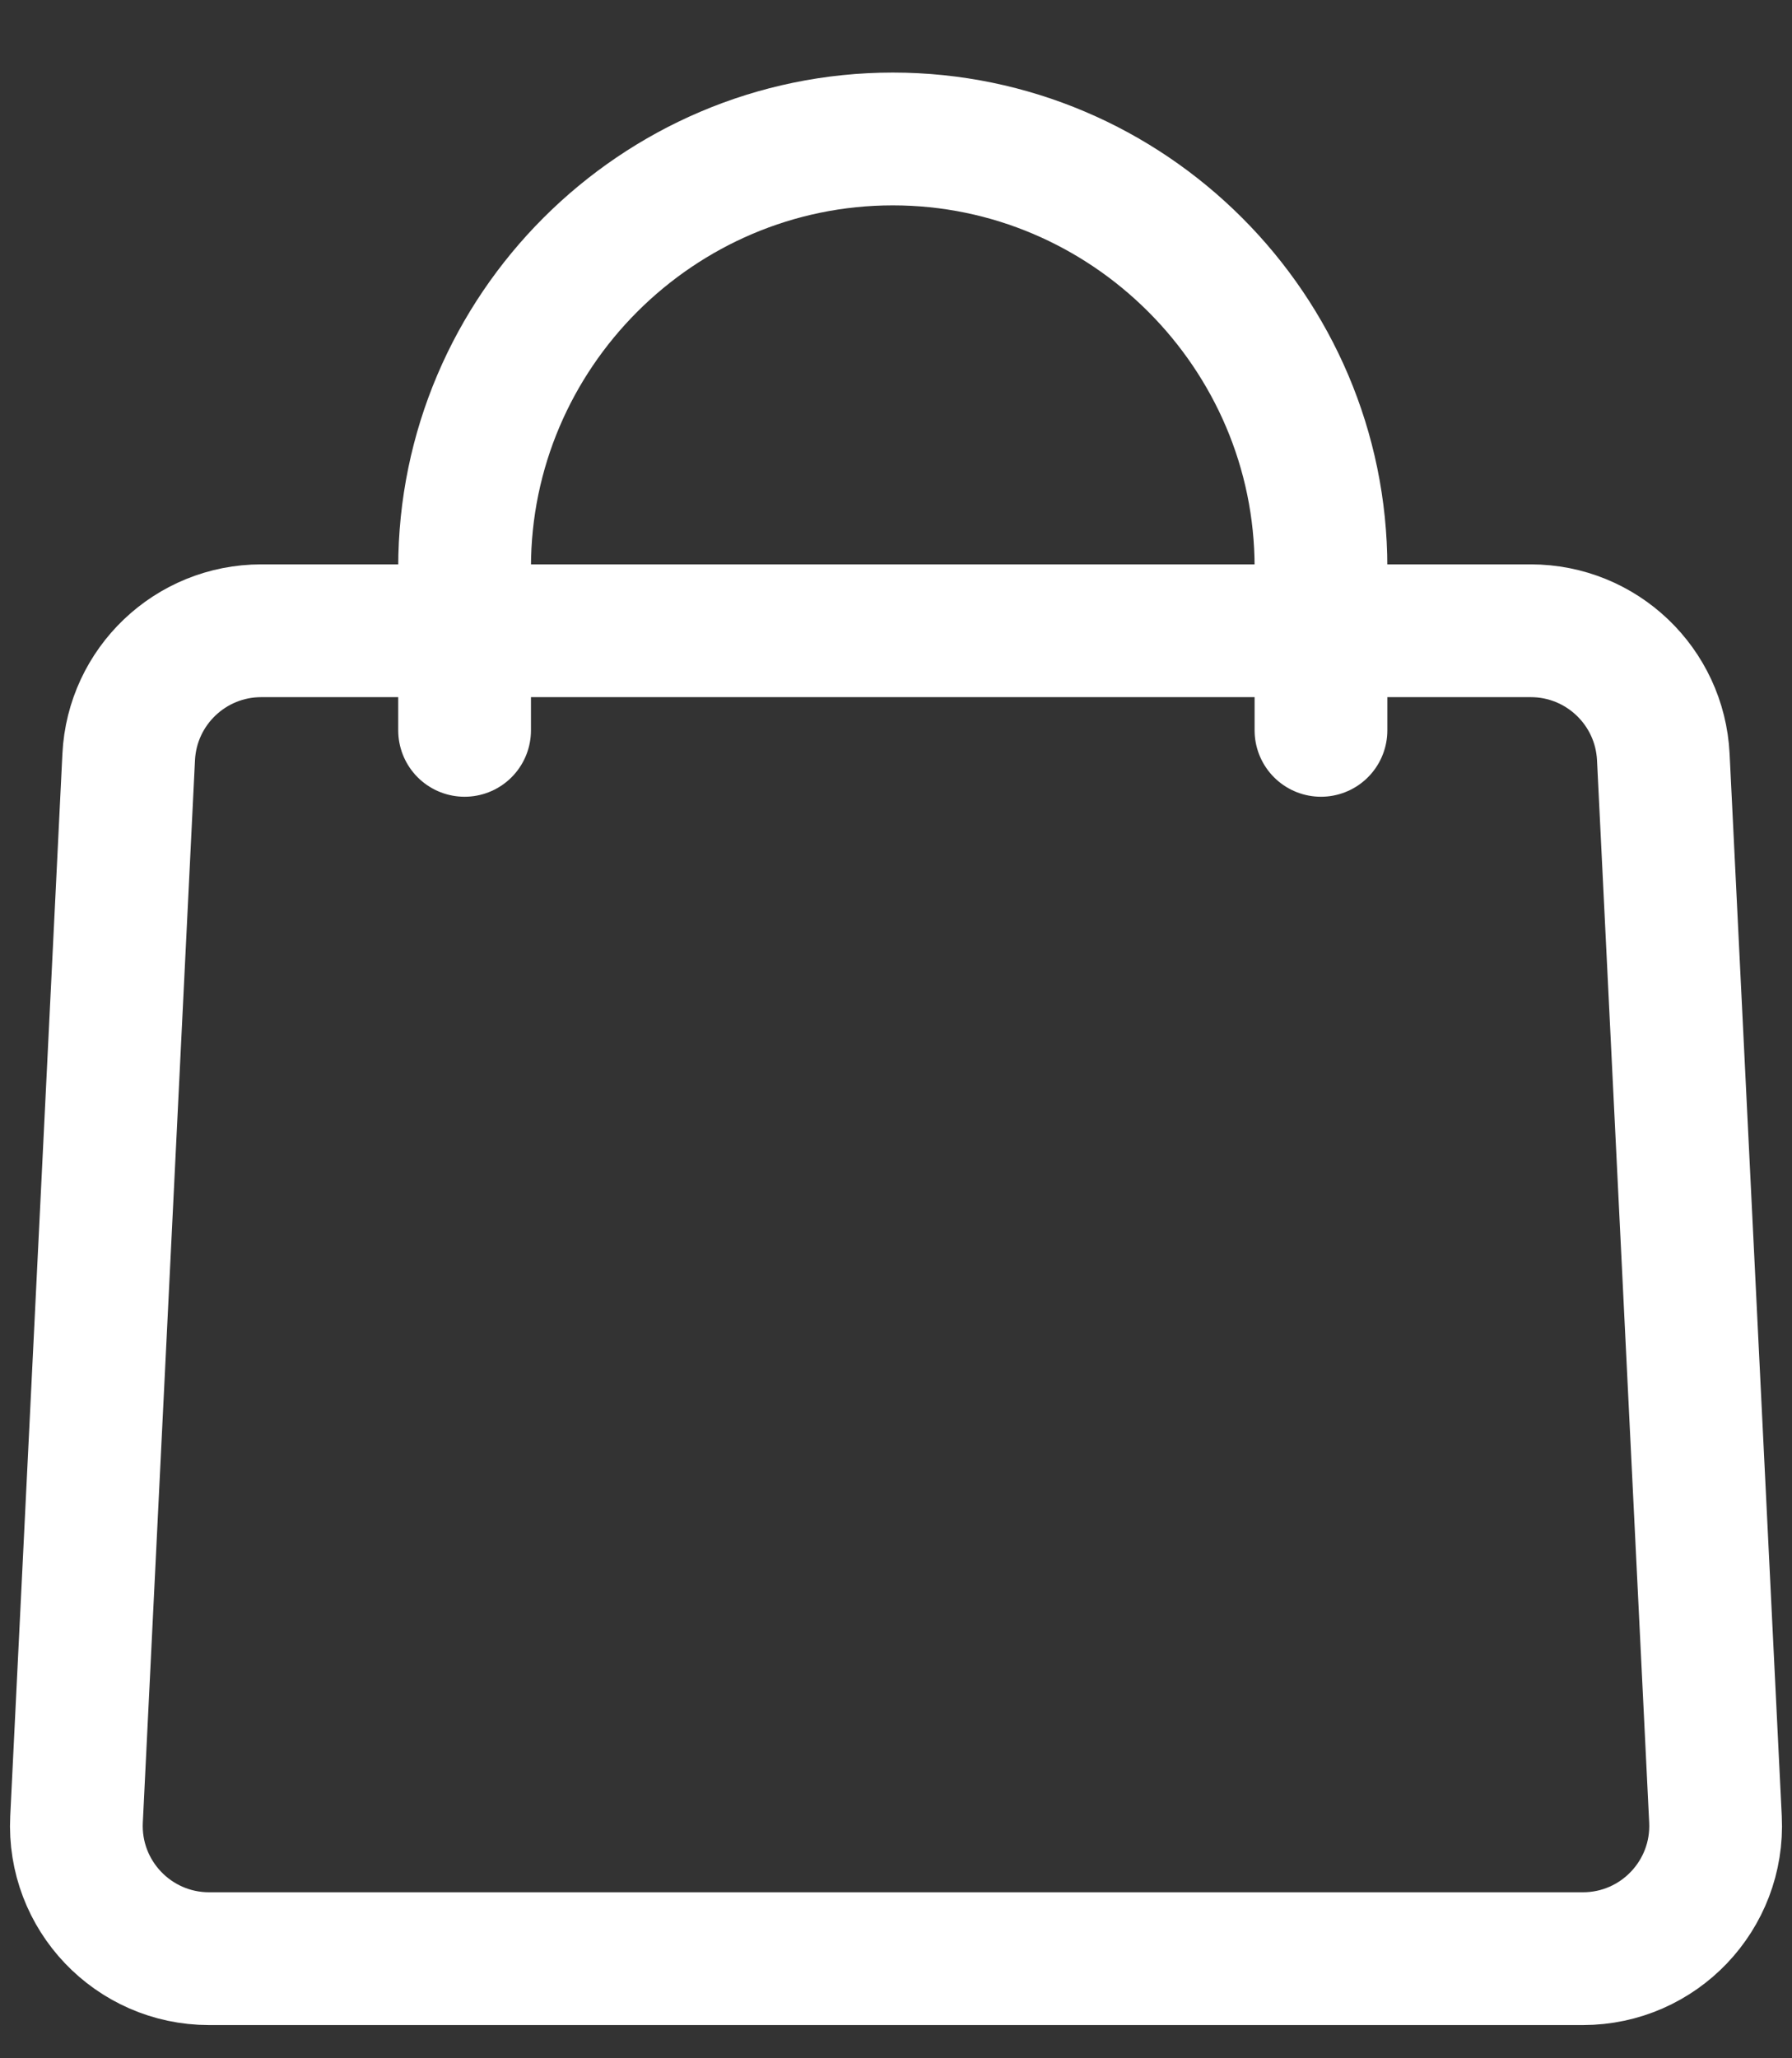 <svg width="27" height="31" viewBox="0 0 27 31" fill="none" xmlns="http://www.w3.org/2000/svg">
<rect x="0" y="0" width="27" height="31" fill="#333333" stroke="none"/>
<path d="M7 11V8.544C7 4.996 9.903 2.093 13.452 2.093C17 2.093 19.903 4.996 19.903 8.544V11" stroke="white" stroke-width="2" stroke-miterlimit="13.3" stroke-linecap="round"/>
<path d="M1.939 11.402C1.991 10.337 2.87 9.5 3.936 9.5H23.064C24.13 9.5 25.009 10.337 25.061 11.402L25.847 27.402C25.903 28.544 24.992 29.5 23.849 29.5H3.151C2.008 29.5 1.097 28.544 1.153 27.402L1.939 11.402Z" stroke="white" stroke-width="2"/>
</svg>
